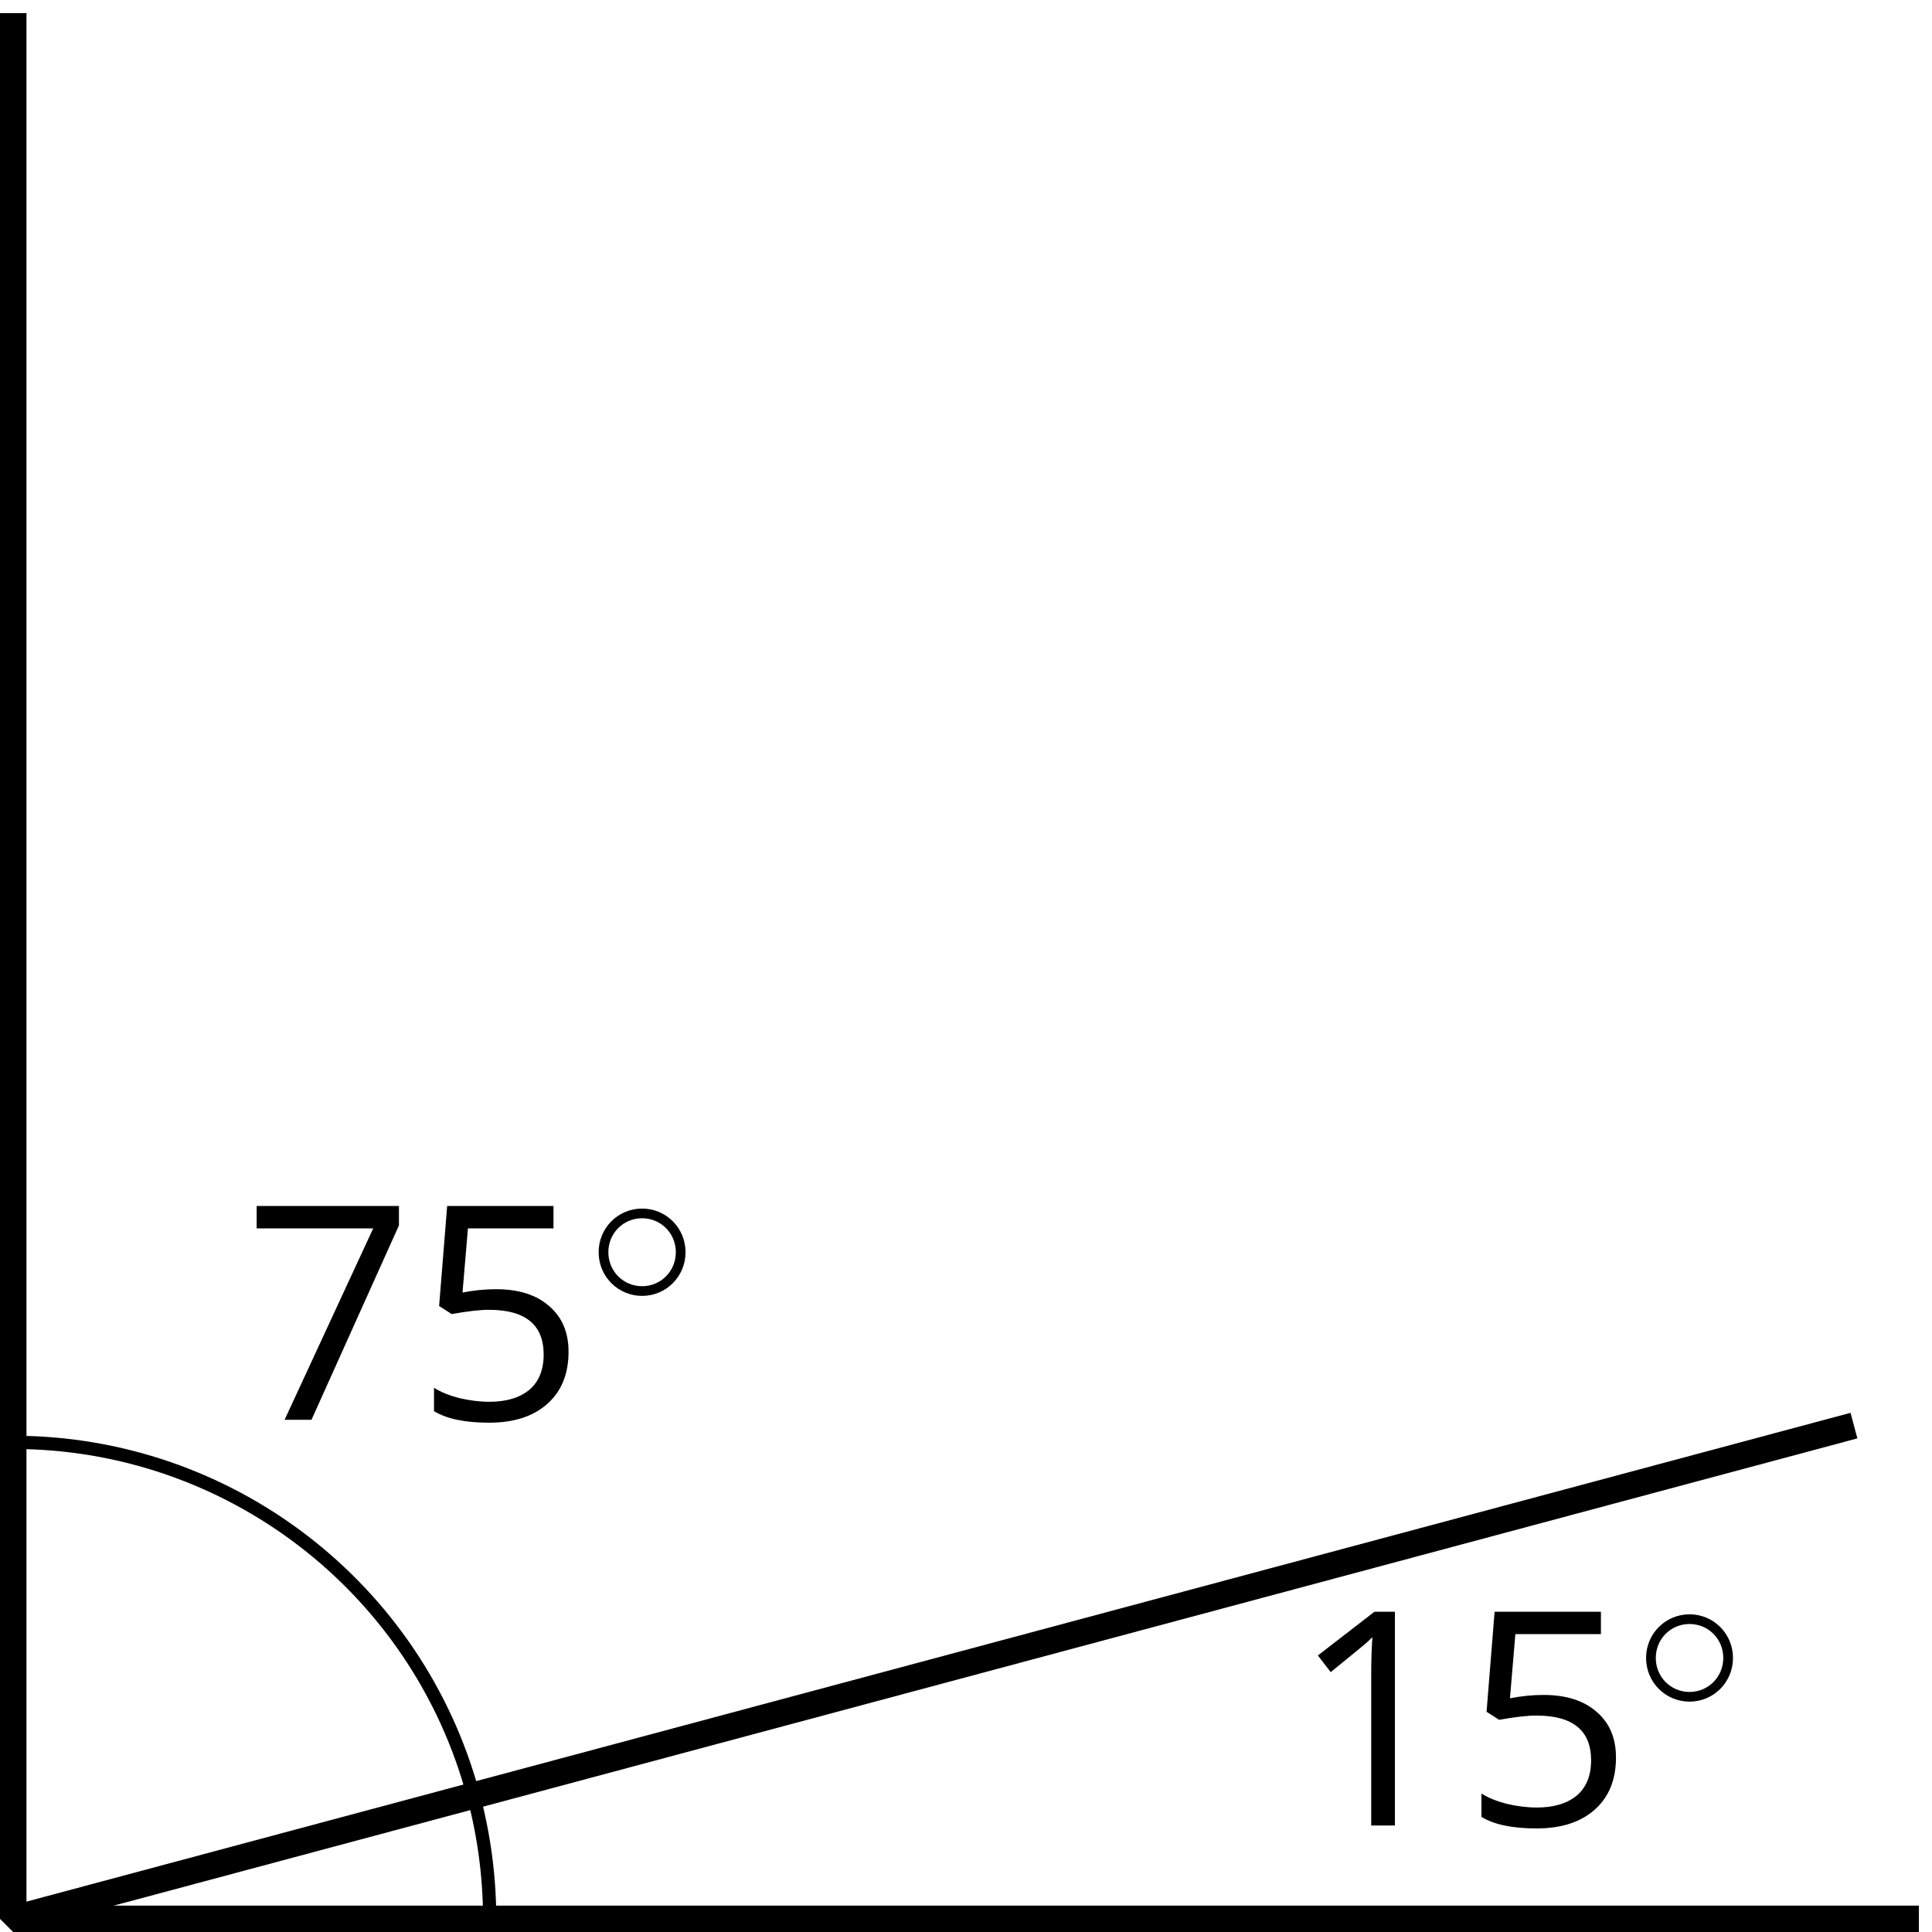 <?xml version='1.0' encoding='UTF-8'?>
<!-- This file was generated by dvisvgm 2.1.3 -->
<svg height='72.996pt' version='1.1' viewBox='-72 -72 72.996 72.996' width='72.996pt' xmlns='http://www.w3.org/2000/svg' xmlns:xlink='http://www.w3.org/1999/xlink'>
<defs>
<path d='M3.754 -1.993C3.754 -2.909 3.021 -3.642 2.112 -3.642S0.47 -2.909 0.47 -1.993S1.203 -0.343 2.112 -0.343S3.754 -1.076 3.754 -1.993ZM2.112 -0.709C1.403 -0.709 0.837 -1.275 0.837 -1.993S1.403 -3.276 2.112 -3.276S3.387 -2.71 3.387 -1.993S2.821 -0.709 2.112 -0.709Z' id='g0-14'/>
<path d='M3.95 0V-8.077H3.177L1.039 -6.425L1.525 -5.796C2.304 -6.431 2.746 -6.79 2.84 -6.873S3.022 -7.039 3.099 -7.116C3.072 -6.691 3.055 -6.238 3.055 -5.757V0H3.95Z' id='g5-17'/>
<path d='M3.077 -4.934C2.657 -4.934 2.238 -4.89 1.812 -4.807L2.017 -7.232H5.249V-8.077H1.232L0.928 -4.298L1.403 -3.994C1.989 -4.099 2.459 -4.155 2.807 -4.155C4.188 -4.155 4.878 -3.591 4.878 -2.464C4.878 -1.884 4.696 -1.442 4.343 -1.138C3.978 -0.834 3.475 -0.68 2.829 -0.68C2.459 -0.68 2.077 -0.729 1.696 -0.818C1.315 -0.917 0.994 -1.044 0.735 -1.21V-0.326C1.215 -0.033 1.906 0.11 2.818 0.11C3.751 0.11 4.486 -0.127 5.017 -0.602C5.553 -1.077 5.818 -1.735 5.818 -2.569C5.818 -3.304 5.575 -3.878 5.083 -4.298C4.597 -4.724 3.928 -4.934 3.077 -4.934Z' id='g5-21'/>
<path d='M1.575 0H2.591L5.895 -7.343V-8.077H0.519V-7.232H4.923L1.575 0Z' id='g5-23'/>
</defs>
<g id='page1'>
<path d='M-71.5 -71.504V0.5H0.5' fill='none' stroke='#000000' stroke-linejoin='bevel' stroke-miterlimit='10.037' stroke-width='1'/>
<path d='M-71.5 0.5L-1.953 -18.137' fill='none' stroke='#000000' stroke-linejoin='bevel' stroke-miterlimit='10.037' stroke-width='1'/>
<path d='M-53.5 0.5C-53.5 -1.074 -53.707 -2.641 -54.113 -4.16' fill='none' stroke='#000000' stroke-linejoin='bevel' stroke-miterlimit='10.037' stroke-width='0.5'/>
<g transform='matrix(1 0 0 1 48.255 -3.525)'>
<use x='-71.502' xlink:href='#g5-17' y='0.498'/>
<use x='-65.017' xlink:href='#g5-21' y='0.498'/>
<use x='-58.532' xlink:href='#g0-14' y='-3.84'/>
</g>
<path d='M-54.113 -4.16C-56.223 -12.027 -63.355 -17.504 -71.5 -17.504' fill='none' stroke='#000000' stroke-linejoin='bevel' stroke-miterlimit='10.037' stroke-width='0.5'/>
<g transform='matrix(1 0 0 1 8.68 -18.855)'>
<use x='-71.502' xlink:href='#g5-23' y='0.498'/>
<use x='-65.017' xlink:href='#g5-21' y='0.498'/>
<use x='-58.532' xlink:href='#g0-14' y='-3.84'/>
</g>
</g>
</svg>
